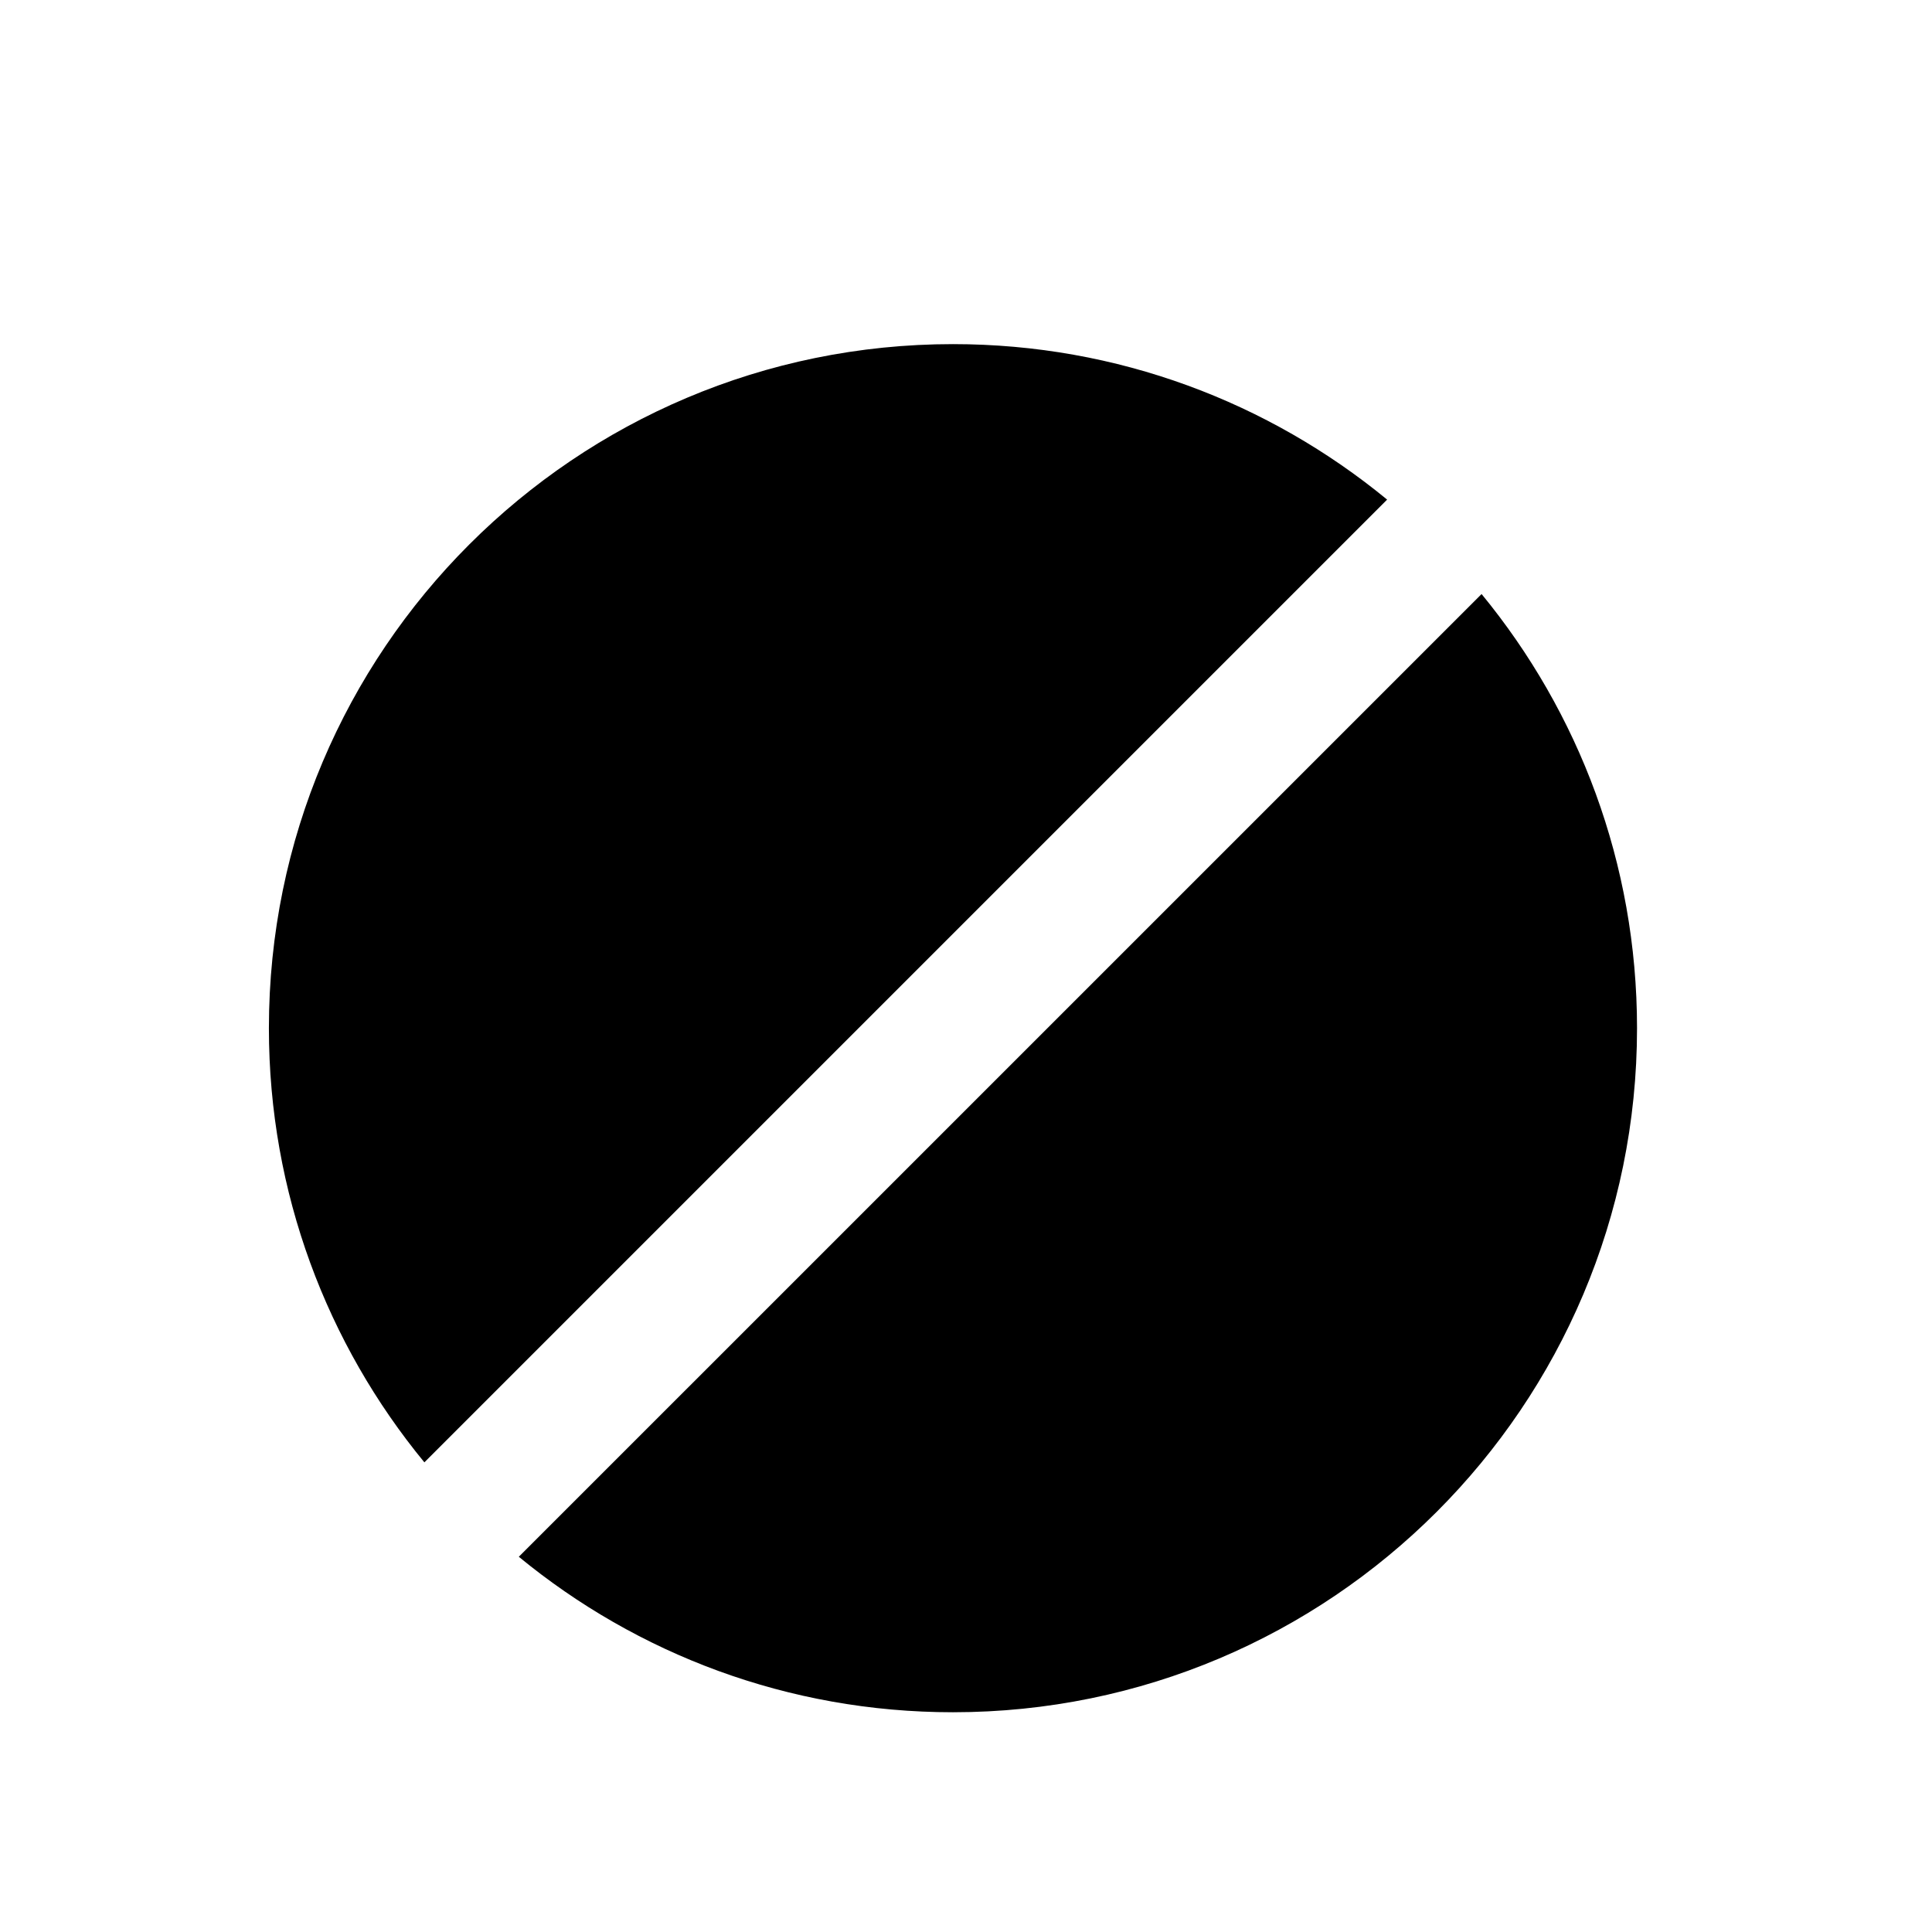 <?xml version="1.0" encoding="UTF-8"?>
<!-- Uploaded to: SVG Repo, www.svgrepo.com, Generator: SVG Repo Mixer Tools -->
<svg fill="#000000" width="800px" height="800px" version="1.1" viewBox="144 144 512 512" xmlns="http://www.w3.org/2000/svg">
 <g>
  <path d="m511.6 276.4c-31.301-25.734-71.363-41.203-115.05-41.203-100.12 0-181.29 81.164-181.29 181.29 0 43.684 15.461 83.75 41.203 115.05z"/>
  <path d="m536.63 301.43-255.14 255.13c31.301 25.734 71.363 41.203 115.05 41.203 100.12 0 181.29-81.164 181.29-181.29-0.004-43.688-15.465-83.754-41.199-115.05z"/>
 </g>
</svg>